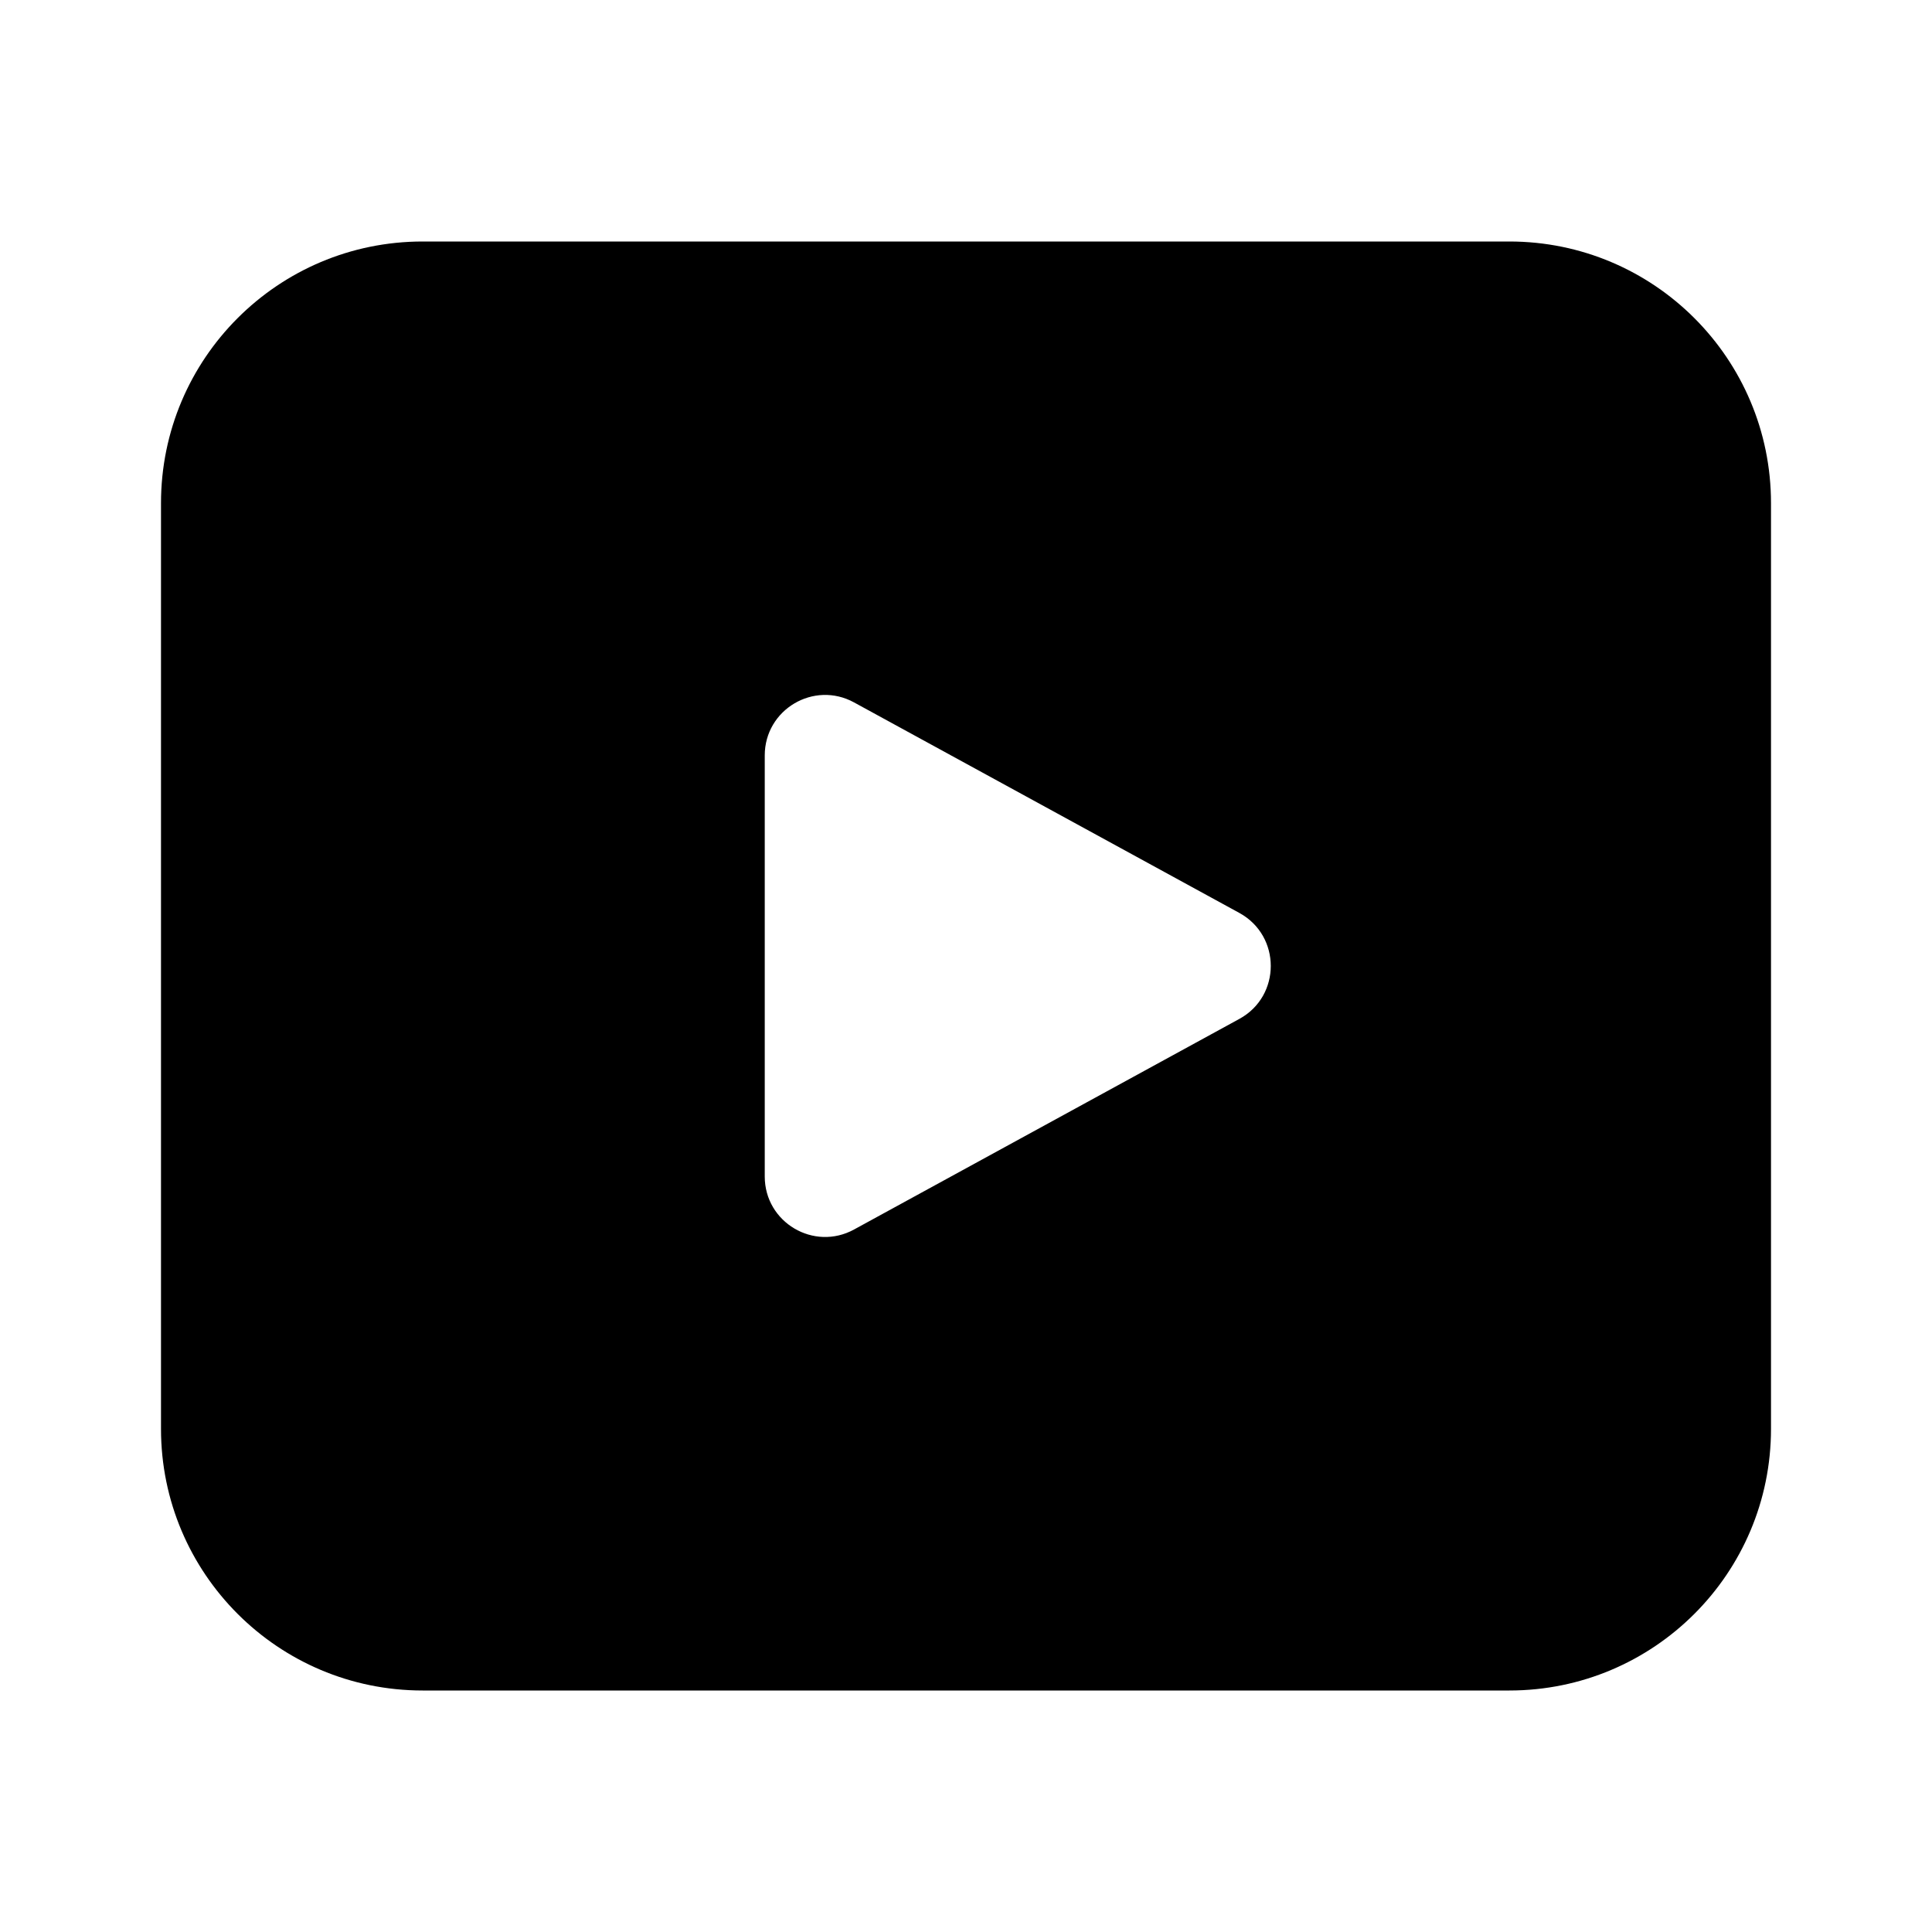 <svg xmlns="http://www.w3.org/2000/svg" viewBox="0 0 24 24" fill="none"><path d="M2 6.25C2 4.455 3.455 3 5.25 3H18.75C20.545 3 22 4.455 22 6.25V17.75C22 19.545 20.545 21 18.75 21H5.25C3.455 21 2 19.545 2 17.75V6.25ZM9.5 9.384V14.615C9.5 15.185 10.11 15.547 10.61 15.273L15.396 12.657C15.916 12.373 15.916 11.626 15.396 11.341L10.61 8.726C10.11 8.452 9.5 8.814 9.5 9.384Z" fill="currentColor"/></svg>